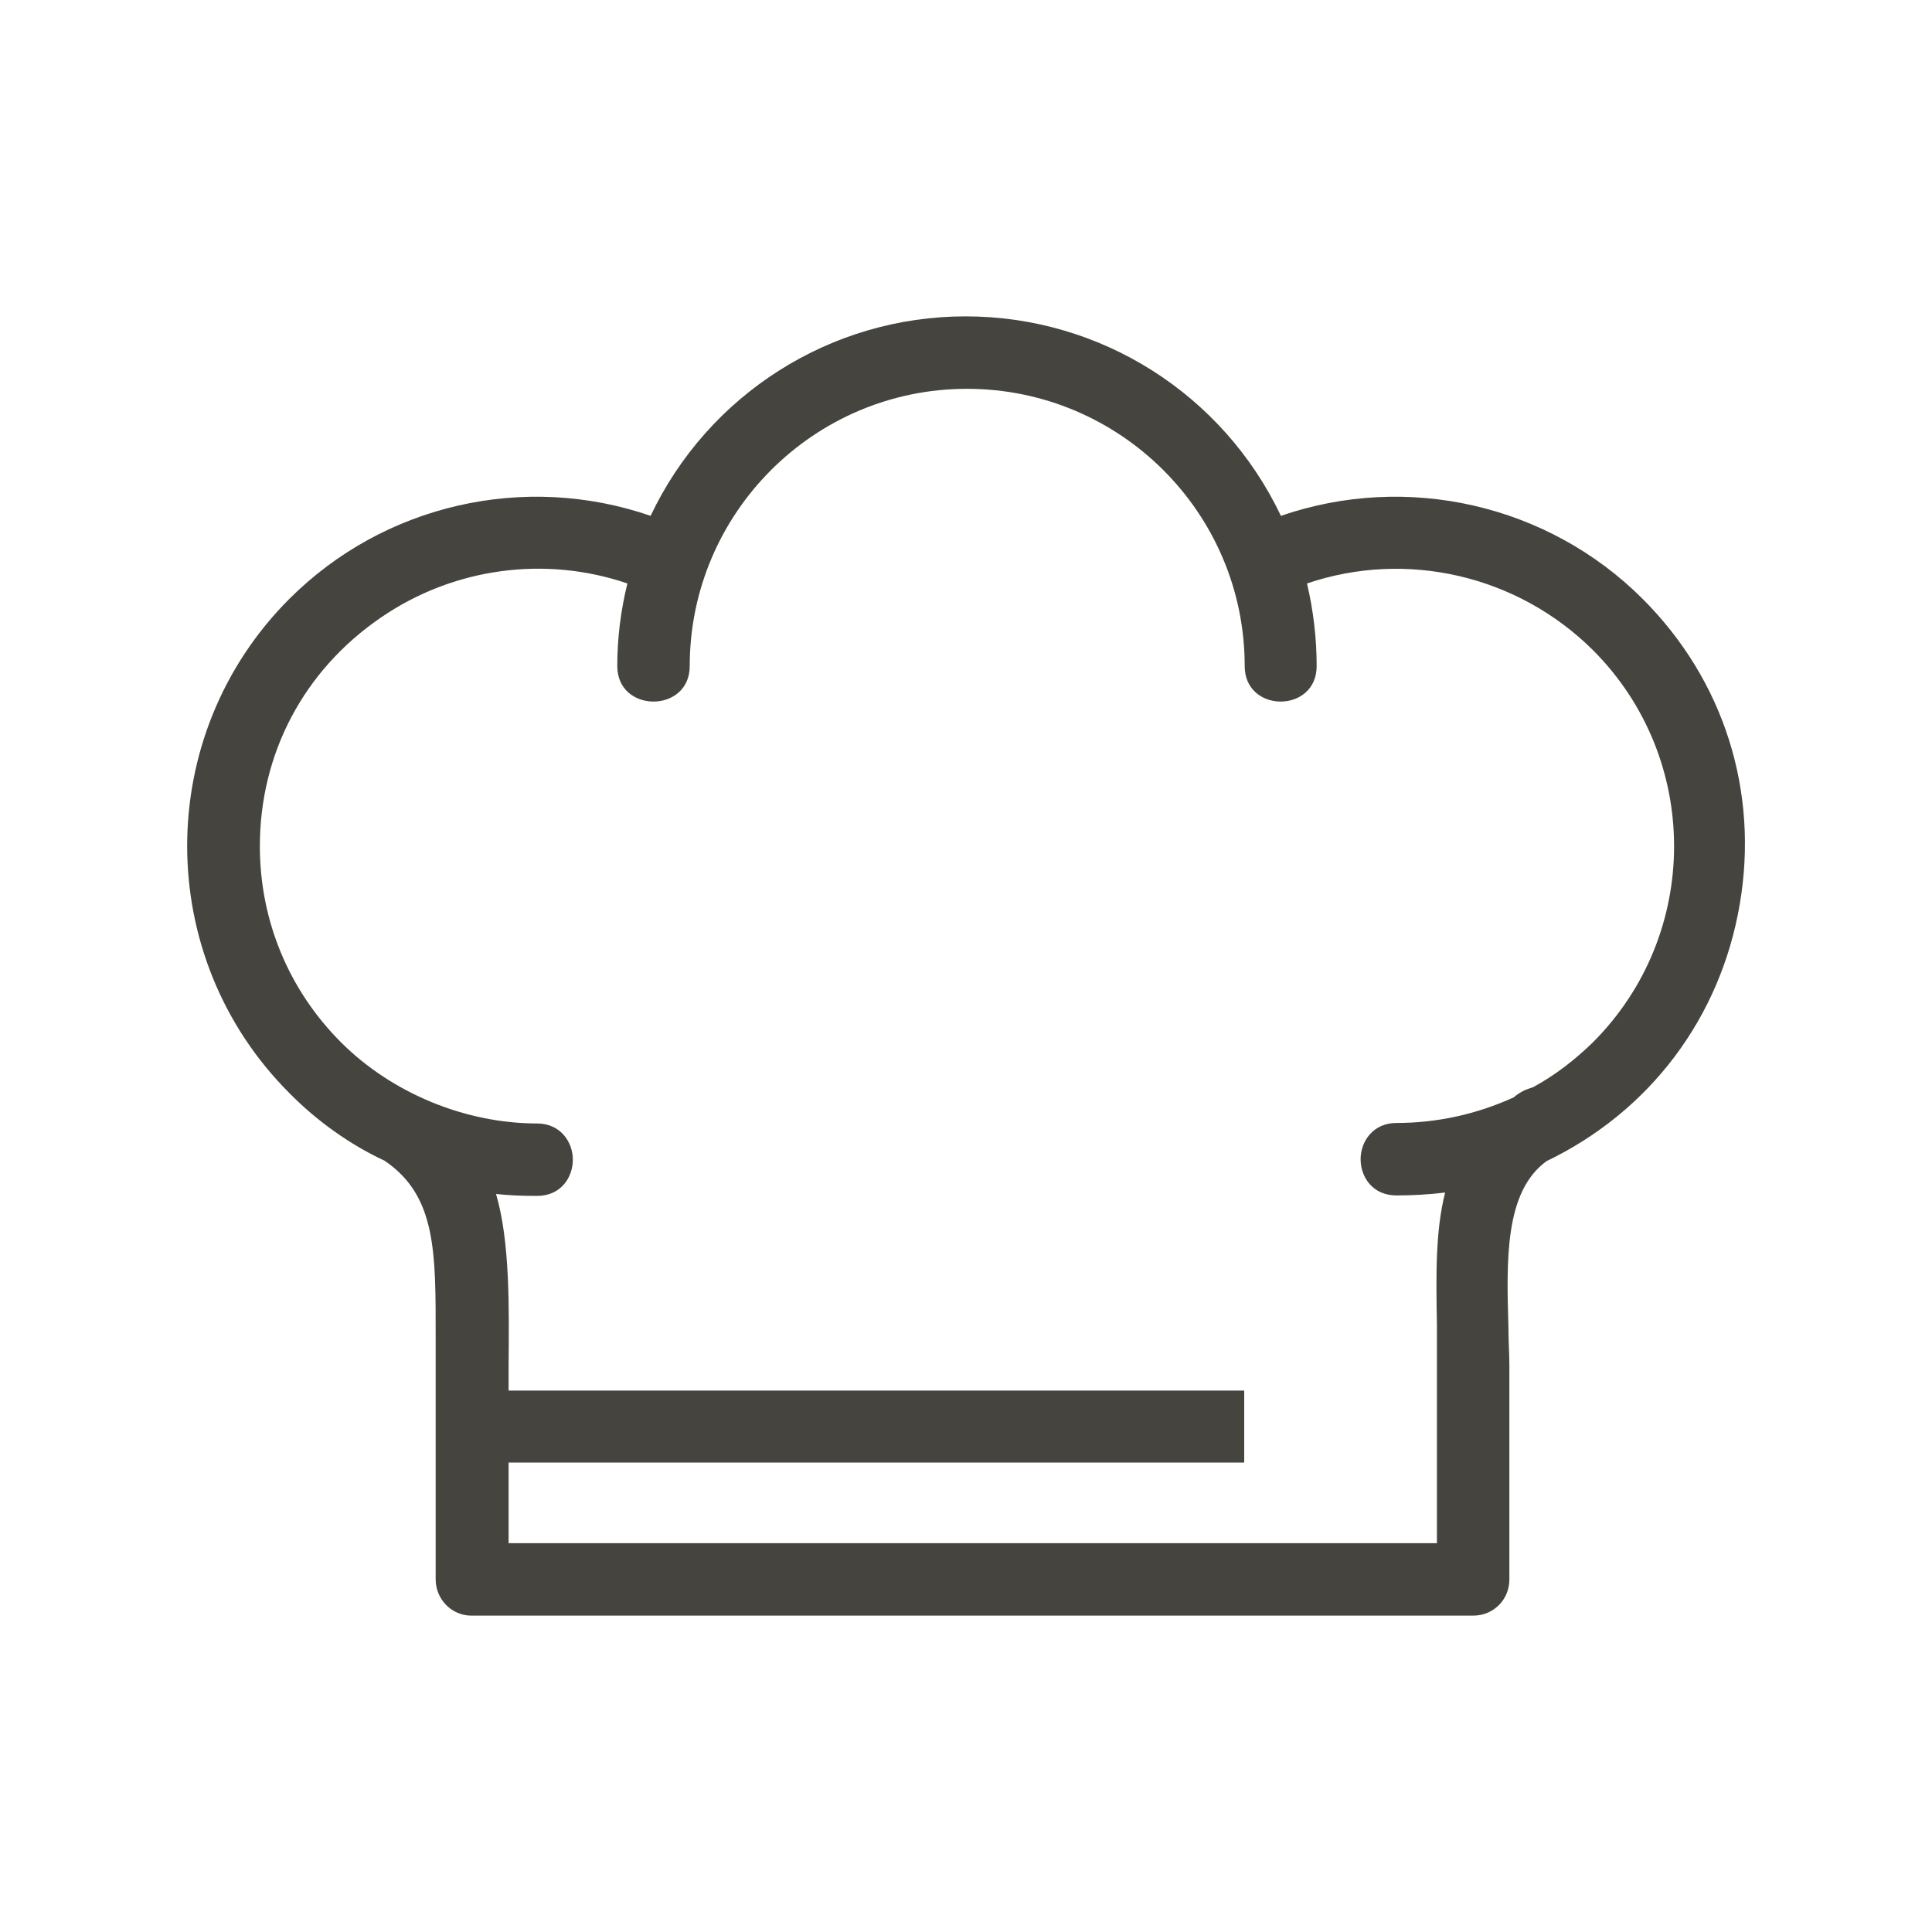 <svg xmlns="http://www.w3.org/2000/svg" fill="none" viewBox="0 0 40 40" height="40" width="40">
<path fill="#45443F" d="M33.843 12.57C31.902 10.63 29.003 10 26.402 10.99C25.273 8.41 22.753 6.8 20.003 6.8C17.253 6.8 14.732 8.41 13.613 10.99C11.012 10 8.113 10.63 6.173 12.57C3.442 15.3 3.442 19.72 6.173 22.45C6.723 23.01 7.383 23.48 8.102 23.82C9.293 24.63 9.283 25.91 9.273 27.71C9.262 29.5 9.273 30.94 9.273 32.7C9.273 32.98 9.492 33.2 9.762 33.2H30.503C30.782 33.2 31.003 32.98 31.003 32.7V28.3C31.003 26.62 30.712 24.68 31.922 23.81C36.233 21.74 37.263 15.99 33.843 12.57ZM33.142 21.75C32.752 22.14 32.312 22.47 31.823 22.74C31.782 22.75 31.733 22.77 31.692 22.79H31.683C31.593 22.84 31.512 22.89 31.433 22.95C30.663 23.3 29.802 23.5 28.902 23.5C28.242 23.5 28.242 24.5 28.902 24.5C29.372 24.5 29.832 24.46 30.273 24.37C29.953 25.21 29.973 26.24 29.992 27.41C30.003 27.81 30.003 28.55 30.003 29.03V32.2H10.262V30.02H25.492V29.03H10.262C10.262 27.5 10.383 25.52 9.883 24.4C10.283 24.47 10.693 24.5 11.113 24.5C11.762 24.5 11.762 23.5 11.113 23.5C9.543 23.5 7.973 22.85 6.872 21.75C5.793 20.67 5.122 19.17 5.122 17.51C5.122 13.27 9.402 10.42 13.273 11.92C13.102 12.53 13.012 13.16 13.012 13.79C13.012 14.42 14.012 14.45 14.012 13.79C14.012 10.49 16.692 7.8 20.003 7.8C23.312 7.8 26.003 10.49 26.003 13.79C26.003 14.45 26.992 14.45 26.992 13.79C26.992 13.13 26.913 12.53 26.742 11.92C28.973 11.06 31.483 11.62 33.142 13.28C35.483 15.62 35.483 19.41 33.142 21.75Z"></path>
<path fill="#45443F" d="M30.5 33.45H9.76C9.35 33.45 9.02 33.11 9.02 32.7V30.99C9.02 29.92 9.02 28.89 9.02 27.71C9.02 25.93 9.04 24.76 7.96 24.03C7.25 23.7 6.56 23.21 5.99 22.63C3.17 19.81 3.17 15.22 5.99 12.4C7.95 10.44 10.86 9.78 13.47 10.68C14.66 8.17 17.19 6.55 19.99 6.55C22.79 6.55 25.32 8.16 26.52 10.68C29.13 9.78 32.05 10.44 34.01 12.4C35.69 14.08 36.42 16.38 36.02 18.72C35.62 21.07 34.16 23.01 32.02 24.04C31.15 24.67 31.19 26.09 31.23 27.47C31.23 27.75 31.25 28.03 31.25 28.3V32.7C31.25 33.12 30.92 33.45 30.5 33.45ZM11.11 10.78C9.35 10.78 7.63 11.46 6.34 12.75C3.71 15.38 3.71 19.65 6.34 22.28C6.87 22.82 7.51 23.28 8.2 23.6C9.53 24.5 9.52 25.92 9.51 27.7C9.51 28.9 9.51 29.92 9.51 30.99V32.7C9.51 32.84 9.62 32.95 9.75 32.95H30.49C30.63 32.95 30.74 32.84 30.74 32.7V28.3C30.74 28.03 30.74 27.76 30.72 27.48C30.68 25.97 30.64 24.42 31.76 23.61C33.79 22.63 35.15 20.82 35.52 18.64C35.89 16.46 35.21 14.32 33.65 12.75C31.78 10.88 28.96 10.28 26.48 11.23L26.26 11.31L26.16 11.09C25.09 8.64 22.66 7.05 19.99 7.05C17.32 7.05 14.89 8.63 13.83 11.09L13.73 11.31L13.51 11.23C12.73 10.93 11.91 10.79 11.1 10.79L11.11 10.78ZM30.25 32.45H10.01V29.77H25.24V29.28H10.01V29.03C10.01 28.79 10.01 28.53 10.01 28.27C10.03 26.92 10.04 25.39 9.65 24.5L9.46 24.07L9.92 24.15C10.29 24.21 10.67 24.25 11.11 24.25C11.34 24.25 11.35 24.04 11.35 24C11.35 23.96 11.34 23.75 11.11 23.75C9.49 23.75 7.83 23.07 6.69 21.93C5.51 20.75 4.87 19.19 4.87 17.51C4.87 15.42 5.86 13.55 7.58 12.37C9.29 11.2 11.45 10.95 13.36 11.69L13.57 11.77L13.51 11.99C13.34 12.59 13.26 13.19 13.26 13.79C13.26 14.02 13.47 14.04 13.51 14.04C13.55 14.04 13.76 14.03 13.76 13.79C13.76 10.35 16.56 7.55 20 7.55C23.44 7.55 26.25 10.35 26.25 13.79C26.25 14.02 26.45 14.04 26.5 14.04C26.55 14.04 26.75 14.03 26.75 13.79C26.75 13.17 26.67 12.56 26.51 11.99L26.45 11.77L26.66 11.69C28.96 10.8 31.58 11.36 33.33 13.11C35.76 15.54 35.76 19.5 33.33 21.93C32.92 22.34 32.46 22.68 31.95 22.96L31.89 22.98C31.89 22.98 31.84 22.99 31.81 23.01L31.75 23.04C31.69 23.07 31.64 23.11 31.58 23.15C30.7 23.56 29.81 23.75 28.9 23.75C28.67 23.75 28.66 23.96 28.66 24C28.66 24.04 28.67 24.25 28.9 24.25C29.37 24.25 29.82 24.21 30.22 24.13L30.67 24.04L30.51 24.46C30.21 25.25 30.23 26.24 30.25 27.38C30.26 27.8 30.26 28.55 30.26 29.03V32.45H30.25ZM10.51 31.95H29.75V29.03C29.75 28.55 29.75 27.82 29.75 27.42C29.73 26.38 29.72 25.48 29.92 24.69C29.6 24.73 29.26 24.75 28.91 24.75C28.42 24.75 28.17 24.37 28.17 24C28.17 23.63 28.43 23.25 28.91 23.25C29.75 23.25 30.57 23.07 31.34 22.72C31.38 22.68 31.47 22.62 31.57 22.57L31.65 22.54C31.65 22.54 31.71 22.52 31.74 22.51C32.2 22.26 32.61 21.94 32.98 21.58C35.22 19.34 35.22 15.7 32.98 13.46C31.42 11.91 29.12 11.38 27.06 12.08C27.19 12.63 27.26 13.21 27.26 13.79C27.26 14.77 25.77 14.77 25.77 13.79C25.77 10.62 23.19 8.05 20.02 8.05C16.85 8.05 14.28 10.63 14.28 13.79C14.28 14.77 12.78 14.77 12.78 13.79C12.78 13.22 12.85 12.64 12.99 12.08C11.29 11.5 9.39 11.75 7.88 12.79C6.29 13.88 5.38 15.6 5.38 17.52C5.38 19.06 5.98 20.5 7.06 21.58C8.11 22.63 9.63 23.26 11.12 23.26C11.6 23.26 11.86 23.64 11.86 24.01C11.86 24.38 11.61 24.76 11.12 24.76C10.82 24.76 10.54 24.75 10.27 24.72C10.56 25.71 10.54 27.07 10.53 28.29C10.53 28.46 10.53 28.63 10.53 28.79H25.76V30.28H10.53V31.96L10.51 31.95Z"></path>
</svg>
